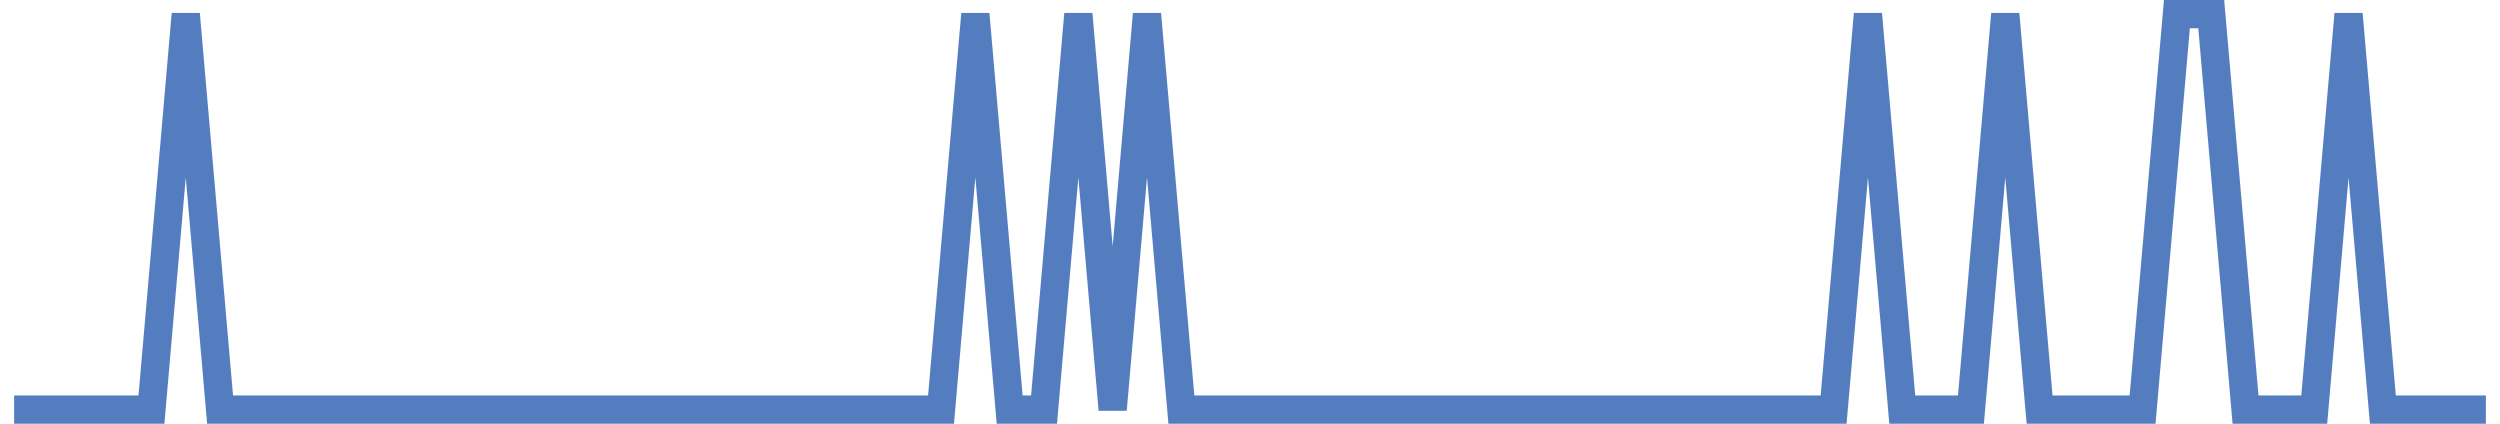 <?xml version="1.0" encoding="UTF-8"?>
<svg xmlns="http://www.w3.org/2000/svg" xmlns:xlink="http://www.w3.org/1999/xlink" width="177pt" height="30pt" viewBox="0 0 177 30" version="1.1">
<g id="surface2408521">
<path style="fill:none;stroke-width:2;stroke-linecap:butt;stroke-linejoin:miter;stroke:rgb(32.941%,49.02%,74.902%);stroke-opacity:1;stroke-miterlimit:10;" d="M 1 29 L 10.723 29 L 13.152 1 L 15.582 29 L 66.625 29 L 69.055 1 L 71.484 29 L 73.918 29 L 76.348 1 L 78.777 29 L 81.207 1 L 83.641 29 L 129.82 29 L 132.25 1 L 134.68 29 L 139.543 29 L 141.973 1 L 144.402 29 L 151.695 29 L 154.125 1 L 156.555 1 L 158.984 29 L 163.848 29 L 166.277 1 L 168.707 29 L 176 29 "/>
</g>
</svg>
